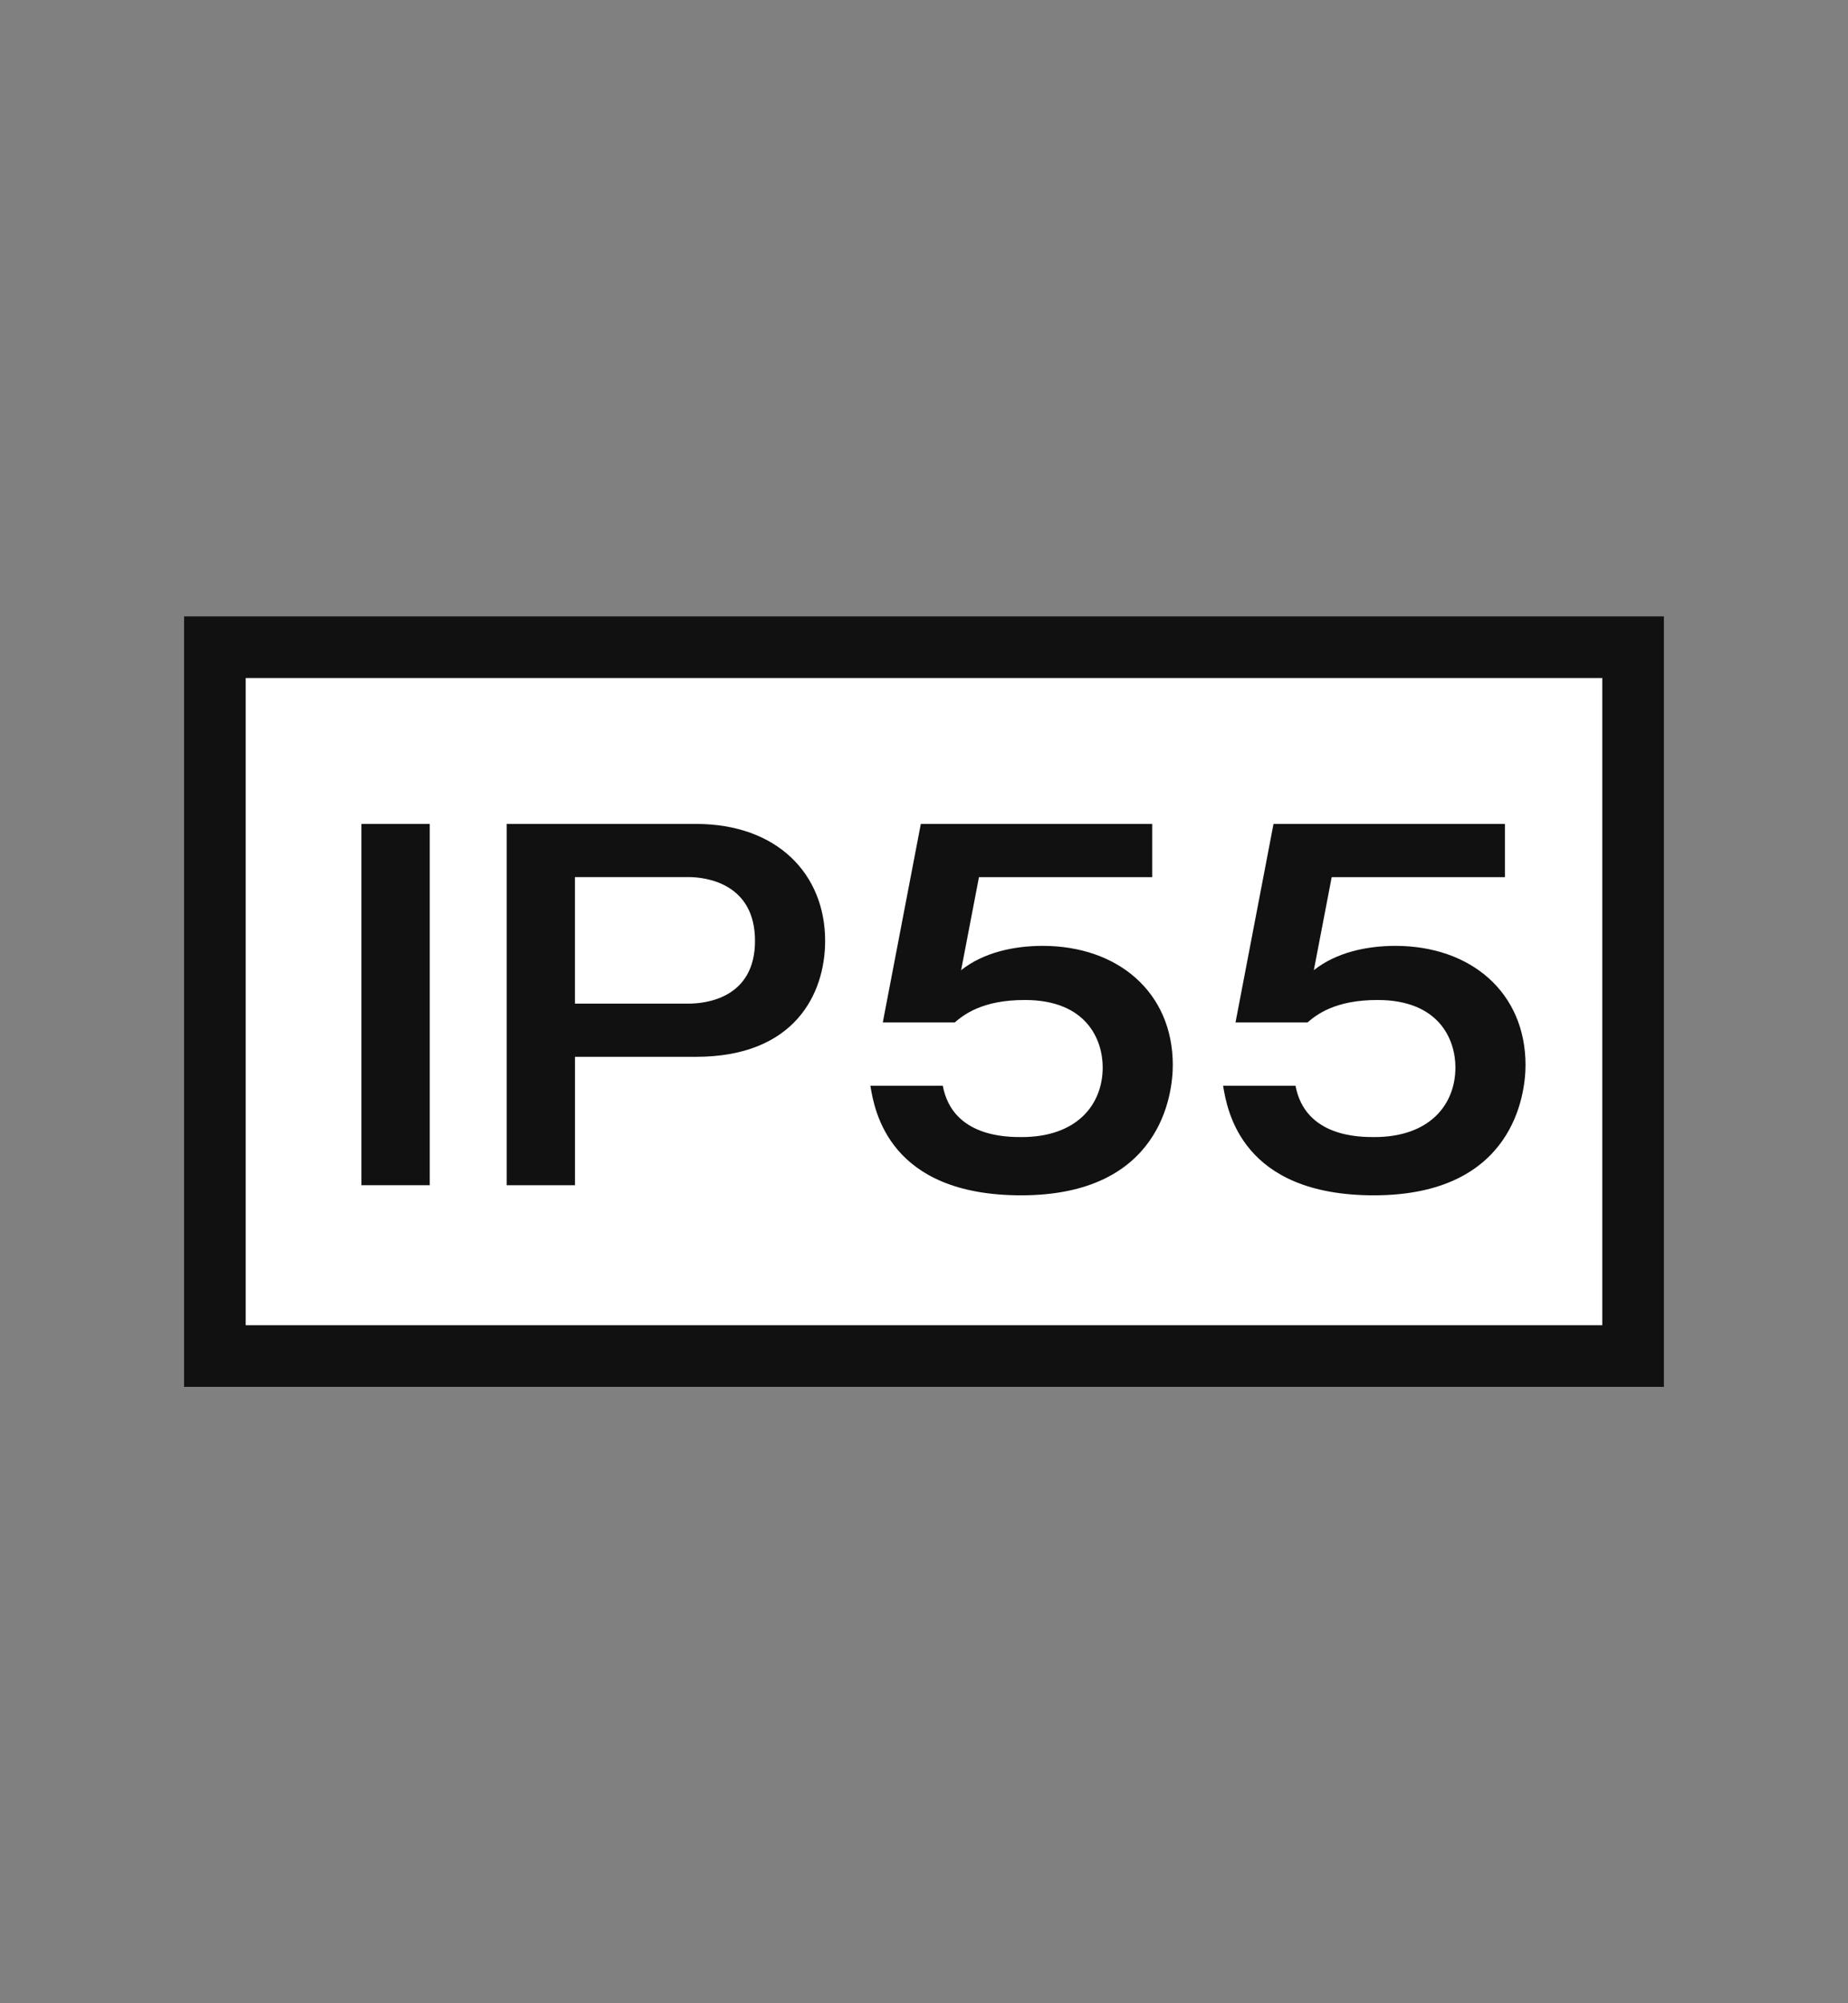 <?xml version="1.0" encoding="UTF-8"?><svg id="_レイヤー_2" xmlns="http://www.w3.org/2000/svg" width="60" height="65" viewBox="0 0 60 65"><rect x="0" y="0" width="60" height="65" fill="#808080" stroke="none"/><defs><style>.cls-1{fill:#111;}.cls-1,.cls-2{stroke-width:0px;}.cls-3{stroke:#111;stroke-width:2px;}.cls-3,.cls-2{fill:#fff;}.cls-2{opacity:0;}</style></defs><g id="_テキスト"><rect class="cls-2" width="60" height="65"/><rect class="cls-3" x="6.977" y="21" width="46.045" height="23"/><path class="cls-1" d="M13.953,38.457h-2.217v-11.723h2.217v11.723Z"/><path class="cls-1" d="M22.595,26.734c2.648,0,4.195,1.636,4.195,3.793,0,1.711-.981,3.764-4.195,3.764h-3.927v4.166h-2.217v-11.723h6.144ZM18.667,28.459v4.106h3.689c.565,0,2.157-.178,2.157-2.038,0-1.845-1.562-2.068-2.157-2.068h-3.689Z"/><path class="cls-1" d="M37.409,26.734v1.726h-5.624l-.58,3.02c.729-.58,1.726-.789,2.648-.789,2.439,0,4.225,1.503,4.225,3.869,0,.922-.372,4.225-4.924,4.225-4.285,0-4.761-2.737-4.895-3.556h2.351c.312,1.666,2.083,1.666,2.559,1.666,1.8,0,2.633-1.056,2.633-2.261,0-.893-.521-2.187-2.528-2.187-1.384,0-1.979.476-2.277.729h-2.335l1.235-6.442h7.513Z"/><path class="cls-1" d="M48.861,26.734v1.726h-5.624l-.58,3.02c.729-.58,1.726-.789,2.648-.789,2.439,0,4.225,1.503,4.225,3.869,0,.922-.372,4.225-4.924,4.225-4.285,0-4.761-2.737-4.895-3.556h2.351c.312,1.666,2.082,1.666,2.559,1.666,1.8,0,2.633-1.056,2.633-2.261,0-.893-.521-2.187-2.528-2.187-1.384,0-1.979.476-2.276.729h-2.336l1.234-6.442h7.514Z"/></g></svg>